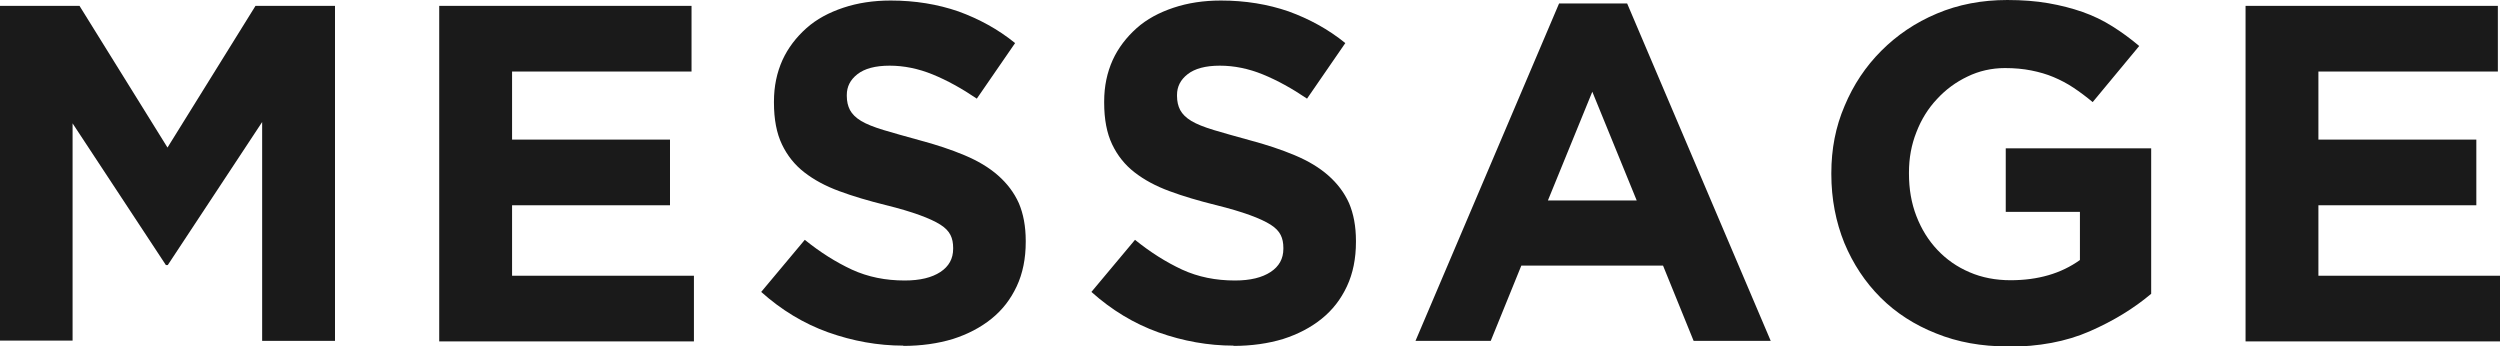 <?xml version="1.0" encoding="UTF-8"?>
<svg id="_レイヤー_2" data-name="レイヤー_2" xmlns="http://www.w3.org/2000/svg" viewBox="0 0 94.03 13.03">
  <defs>
    <style>
      .cls-1 {
        fill: #1a1a1a;
      }
    </style>
  </defs>
  <g id="_レイヤー_1-2" data-name="レイヤー_1">
    <g>
      <path class="cls-1" d="M0,.22h2.99l3.31,5.33L9.61.22h2.99v12.6h-2.74V4.59l-3.55,5.38h-.07l-3.51-5.33v8.17H0V.22Z"/>
      <path class="cls-1" d="M16.52.22h9.49v2.47h-6.75v2.56h5.94v2.47h-5.94v2.65h6.84v2.47h-9.58V.22Z"/>
      <path class="cls-1" d="M33.98,13c-.96,0-1.9-.17-2.83-.5-.92-.33-1.76-.84-2.52-1.52l1.64-1.96c.58.47,1.17.84,1.77,1.12.61.28,1.27.41,1.99.41.58,0,1.02-.11,1.34-.32.32-.21.48-.5.48-.87v-.04c0-.18-.03-.34-.1-.48-.07-.14-.19-.27-.38-.39-.19-.12-.45-.24-.78-.36-.33-.12-.76-.25-1.29-.38-.64-.16-1.22-.33-1.73-.52-.52-.19-.96-.43-1.32-.71-.36-.28-.64-.63-.84-1.05-.2-.42-.3-.94-.3-1.57v-.04c0-.58.11-1.09.32-1.56.21-.46.52-.86.9-1.2s.85-.59,1.39-.77c.54-.18,1.13-.27,1.78-.27.92,0,1.77.14,2.55.41.77.28,1.49.67,2.13,1.19l-1.44,2.09c-.56-.38-1.12-.69-1.66-.91-.54-.22-1.08-.33-1.62-.33s-.94.11-1.21.32-.4.47-.4.78v.04c0,.2.04.38.12.53s.22.29.42.41.48.23.84.34.8.23,1.34.38c.64.17,1.21.36,1.71.57.5.21.92.46,1.26.76s.6.64.78,1.04c.17.4.26.87.26,1.42v.04c0,.62-.11,1.18-.34,1.67-.23.49-.54.89-.95,1.22-.41.33-.89.58-1.45.76-.56.17-1.19.26-1.87.26Z"/>
      <path class="cls-1" d="M46.4,13c-.96,0-1.9-.17-2.83-.5-.92-.33-1.76-.84-2.52-1.52l1.64-1.96c.58.47,1.17.84,1.77,1.12.61.28,1.27.41,1.99.41.58,0,1.02-.11,1.34-.32.32-.21.48-.5.48-.87v-.04c0-.18-.03-.34-.1-.48-.07-.14-.19-.27-.38-.39-.19-.12-.45-.24-.78-.36-.33-.12-.76-.25-1.29-.38-.64-.16-1.22-.33-1.73-.52-.52-.19-.96-.43-1.32-.71-.36-.28-.64-.63-.84-1.05-.2-.42-.3-.94-.3-1.57v-.04c0-.58.11-1.09.32-1.56.21-.46.52-.86.9-1.2s.85-.59,1.39-.77c.54-.18,1.13-.27,1.78-.27.92,0,1.77.14,2.55.41.77.28,1.49.67,2.13,1.19l-1.44,2.09c-.56-.38-1.12-.69-1.66-.91-.54-.22-1.08-.33-1.62-.33s-.94.11-1.21.32-.4.47-.4.78v.04c0,.2.04.38.12.53s.22.29.42.41.48.23.84.34.8.23,1.34.38c.64.17,1.21.36,1.71.57.5.21.92.46,1.26.76s.6.64.78,1.04c.17.4.26.87.26,1.42v.04c0,.62-.11,1.18-.34,1.67-.23.49-.54.89-.95,1.22-.41.33-.89.58-1.45.76-.56.17-1.19.26-1.87.26Z"/>
      <path class="cls-1" d="M58.64.13h2.56l5.4,12.69h-2.9l-1.15-2.83h-5.33l-1.15,2.83h-2.83L58.64.13ZM61.56,7.54l-1.67-4.09-1.67,4.09h3.35Z"/>
      <path class="cls-1" d="M75.51,13.03c-.98,0-1.88-.16-2.69-.49-.81-.32-1.51-.77-2.09-1.35s-1.03-1.26-1.36-2.05c-.32-.79-.49-1.66-.49-2.59v-.04c0-.9.16-1.74.5-2.53.33-.79.79-1.48,1.38-2.07.59-.59,1.28-1.06,2.09-1.4.8-.34,1.69-.51,2.65-.51.56,0,1.08.04,1.54.12.46.08.89.19,1.29.33.4.14.77.32,1.12.54s.68.46,1.01.74l-1.75,2.11c-.24-.2-.48-.38-.72-.54-.24-.16-.49-.29-.75-.4-.26-.11-.54-.19-.84-.25-.3-.06-.63-.09-.99-.09-.5,0-.98.11-1.41.32-.44.21-.82.49-1.15.85-.33.35-.59.77-.77,1.24-.19.48-.28.98-.28,1.52v.04c0,.58.09,1.11.28,1.6s.45.91.79,1.27c.34.36.74.64,1.21.84.46.2.98.3,1.54.3,1.03,0,1.9-.25,2.61-.76v-1.81h-2.79v-2.39h5.47v5.47c-.65.55-1.42,1.02-2.31,1.41s-1.92.58-3.07.58Z"/>
      <path class="cls-1" d="M84.46.22h9.49v2.47h-6.75v2.56h5.94v2.47h-5.94v2.65h6.84v2.47h-9.58V.22Z"/>
    </g>
  </g>
</svg>